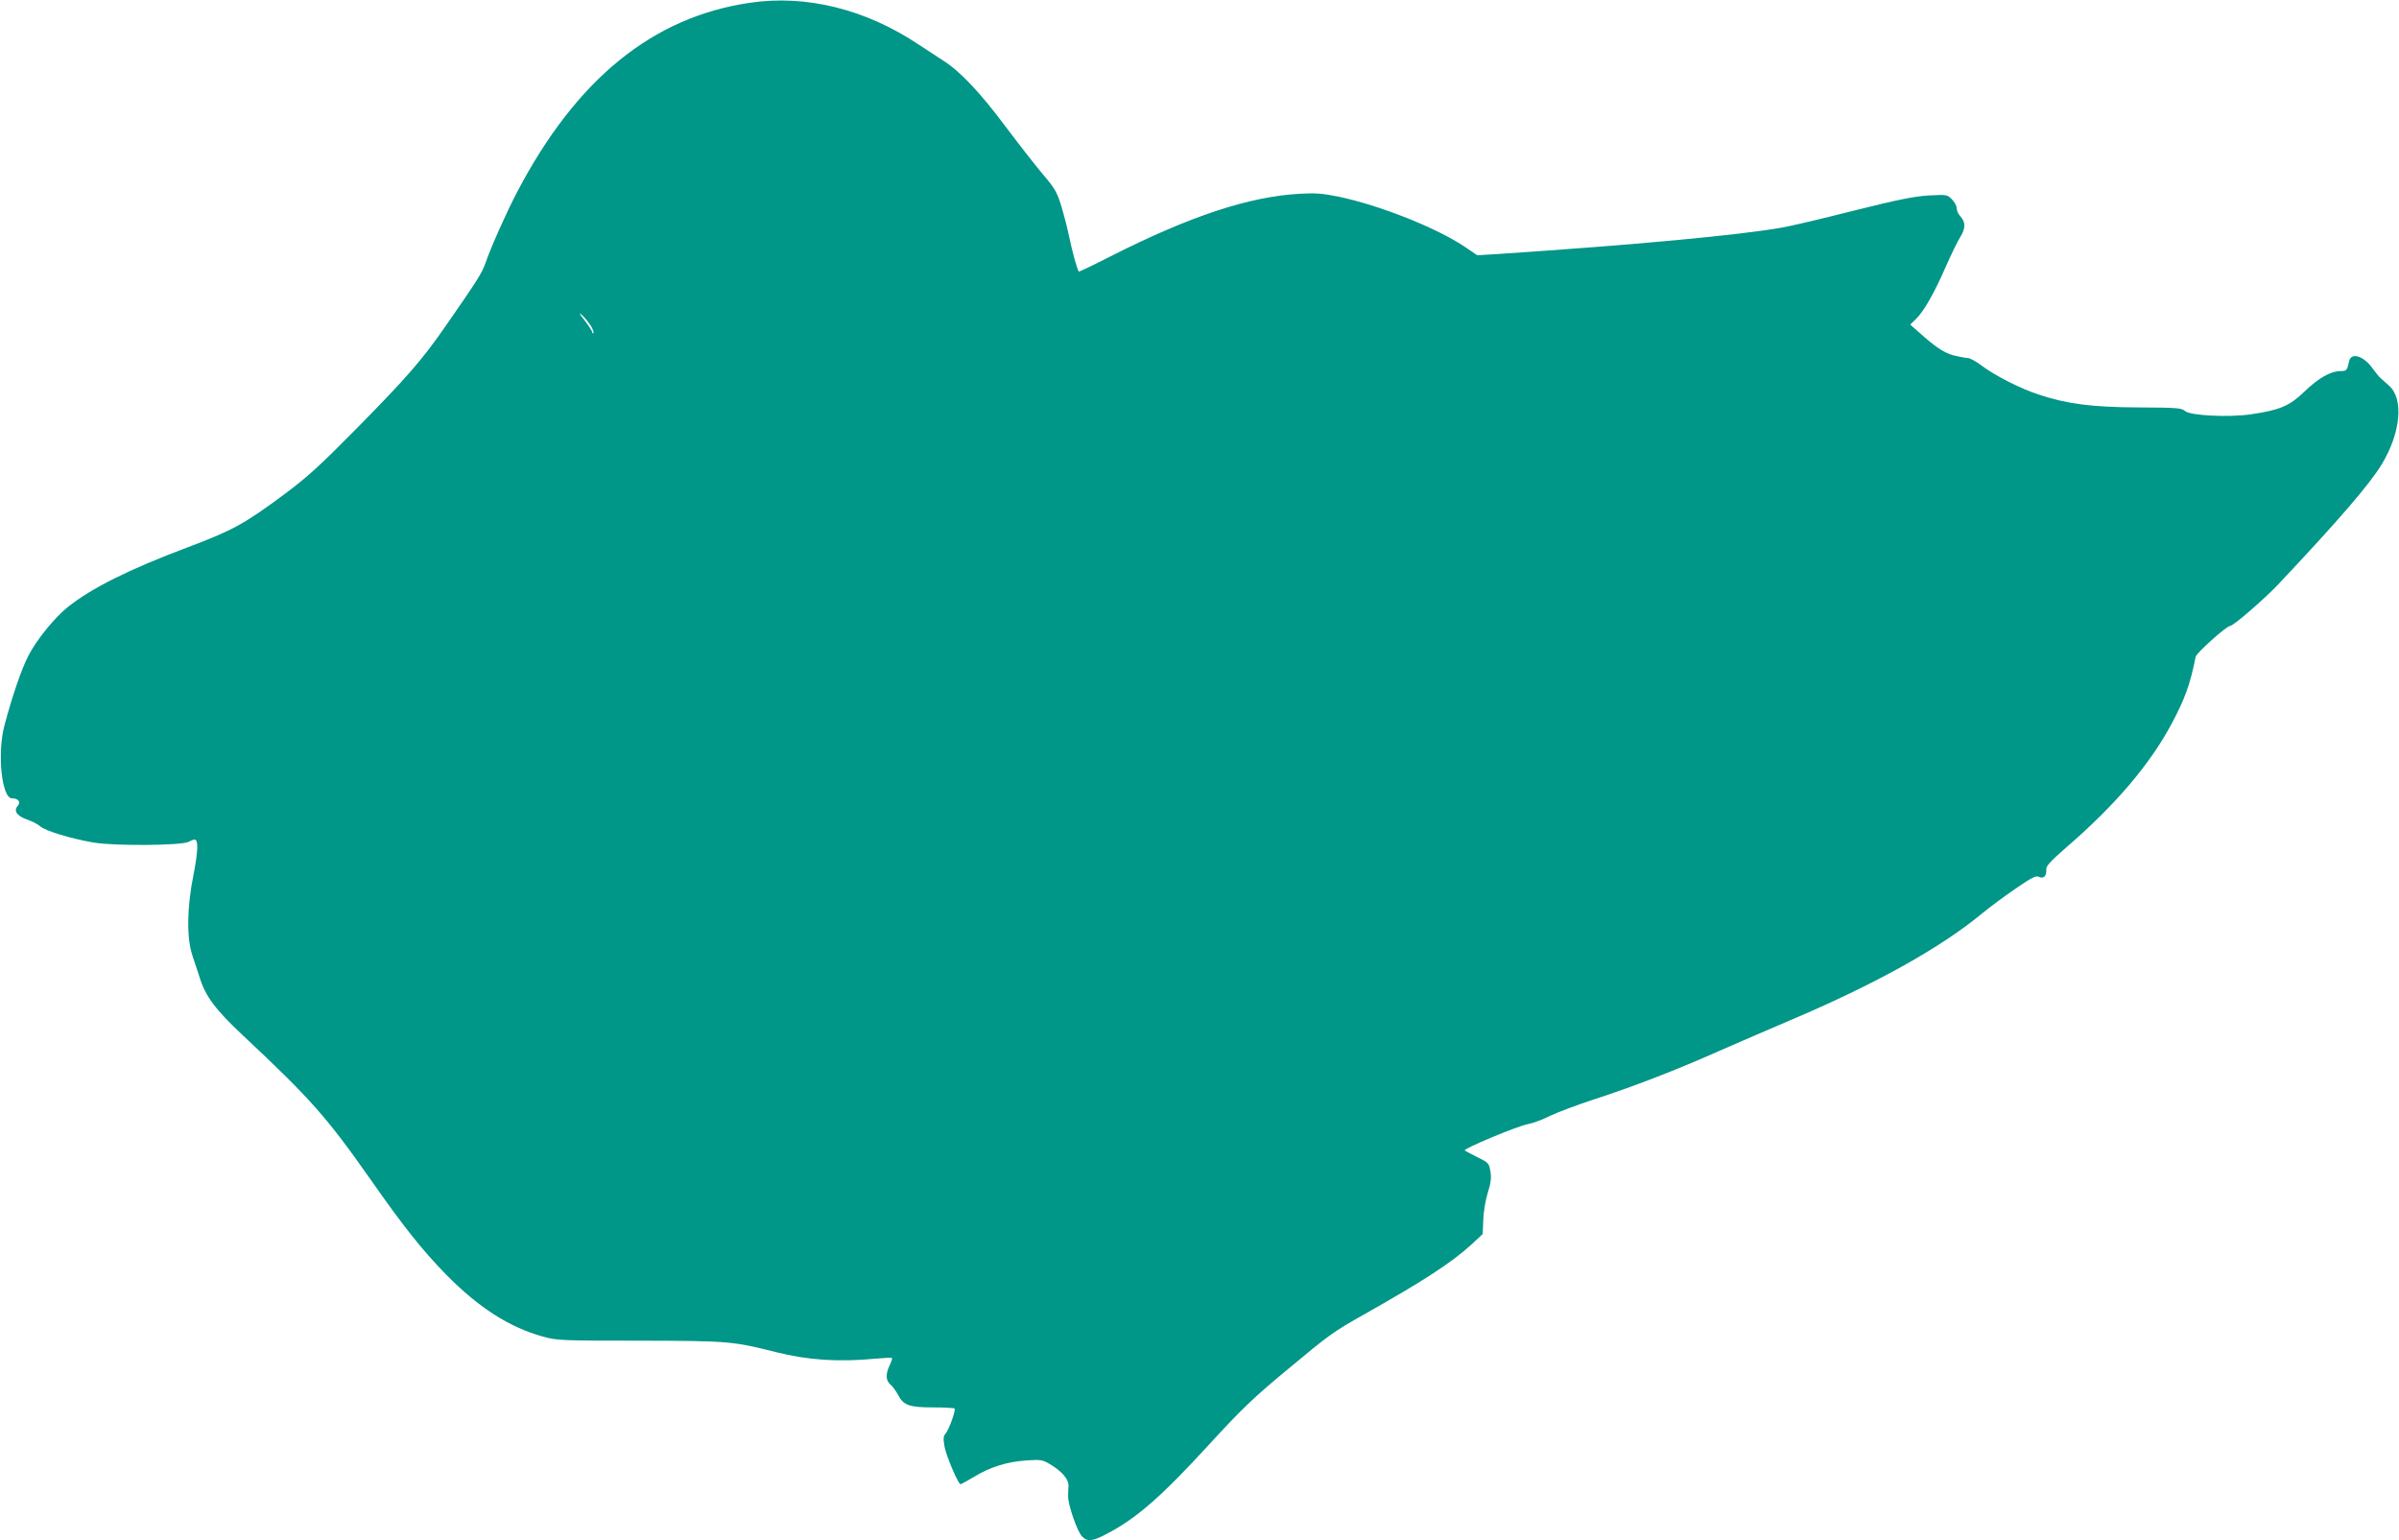 <?xml version="1.0" standalone="no"?>
<!DOCTYPE svg PUBLIC "-//W3C//DTD SVG 20010904//EN"
 "http://www.w3.org/TR/2001/REC-SVG-20010904/DTD/svg10.dtd">
<svg version="1.0" xmlns="http://www.w3.org/2000/svg"
 width="1280pt" height="822pt" viewBox="0 0 1280 822"
 preserveAspectRatio="xMidYMid meet">
<g transform="translate(0,822) scale(0.1,-0.1)"
fill="#009688" stroke="none">
<path d="M4000 8205 c-518 -76 -925 -407 -1241 -1010 -59 -113 -138 -290 -170
-382 -17 -49 -43 -91 -215 -338 -122 -176 -208 -274 -466 -536 -200 -203 -269
-266 -389 -355 -215 -160 -277 -194 -519 -285 -311 -117 -512 -217 -639 -319
-69 -55 -166 -174 -209 -258 -37 -71 -86 -214 -128 -372 -40 -149 -15 -390 40
-390 34 0 49 -20 30 -41 -23 -26 -3 -54 53 -73 26 -9 56 -25 67 -35 26 -24
163 -66 286 -87 113 -19 469 -16 507 4 12 7 26 12 31 12 21 0 19 -61 -5 -185
-36 -176 -38 -341 -6 -435 12 -36 29 -88 38 -115 31 -101 83 -171 230 -309
360 -337 449 -438 678 -764 178 -255 280 -383 407 -513 174 -177 337 -281 516
-331 75 -21 98 -22 519 -22 474 -1 494 -3 725 -61 170 -43 336 -54 530 -35 47
4 87 6 89 4 3 -2 -3 -20 -12 -39 -23 -48 -21 -82 4 -103 11 -9 29 -34 40 -54
29 -57 60 -68 187 -68 60 0 111 -3 115 -6 8 -8 -30 -114 -48 -134 -12 -14 -13
-26 -5 -71 10 -52 73 -199 85 -199 3 0 36 18 73 40 85 52 175 80 279 87 75 5
85 4 125 -20 63 -37 100 -80 99 -114 -1 -15 -2 -41 -2 -58 -1 -43 48 -185 73
-212 29 -31 55 -29 133 12 159 83 292 199 550 481 168 183 232 245 407 390
239 199 248 205 423 304 315 178 461 273 568 371 l58 54 3 75 c1 41 12 107 24
145 17 53 20 81 14 115 -7 43 -10 46 -69 75 -34 17 -64 33 -68 36 -9 9 282
131 339 141 27 5 80 25 117 44 37 18 146 59 241 90 209 68 434 155 663 257 94
41 262 114 375 162 455 193 802 386 1026 571 40 33 119 92 178 132 87 60 109
71 125 63 24 -13 42 6 39 39 -2 18 20 42 102 114 267 230 451 447 568 666 70
132 98 209 127 355 4 21 165 165 184 165 17 0 181 142 256 221 323 343 488
534 554 643 100 167 117 346 39 417 -17 15 -38 34 -47 42 -9 8 -27 31 -41 50
-48 68 -115 89 -126 40 -11 -50 -13 -53 -46 -53 -54 -1 -116 -36 -192 -109
-80 -77 -130 -99 -287 -122 -118 -17 -324 -7 -351 18 -18 16 -43 18 -247 19
-248 1 -381 18 -535 69 -97 32 -233 101 -304 155 -29 22 -62 40 -75 40 -12 0
-46 7 -75 14 -51 14 -97 45 -188 127 l-42 37 30 29 c41 39 97 136 159 278 29
66 64 138 78 160 29 46 29 80 1 110 -11 12 -20 31 -20 44 0 12 -12 34 -26 48
-25 25 -28 25 -122 20 -76 -4 -164 -22 -397 -80 -165 -42 -338 -83 -385 -91
-230 -41 -790 -93 -1526 -142 l-102 -6 -62 42 c-151 103 -459 225 -680 271
-84 17 -125 20 -205 15 -272 -15 -587 -120 -1008 -333 -92 -47 -169 -84 -171
-82 -8 9 -36 110 -51 184 -9 44 -28 118 -42 164 -23 76 -34 95 -102 175 -42
50 -130 163 -196 251 -135 181 -242 294 -330 350 -33 21 -91 59 -130 85 -285
191 -603 270 -905 225z m-848 -1723 c11 -18 18 -36 14 -39 -3 -4 -6 -1 -6 4 0
6 -19 35 -42 65 -27 34 -32 44 -14 28 15 -13 36 -40 48 -58z"/>
</g>
</svg>

